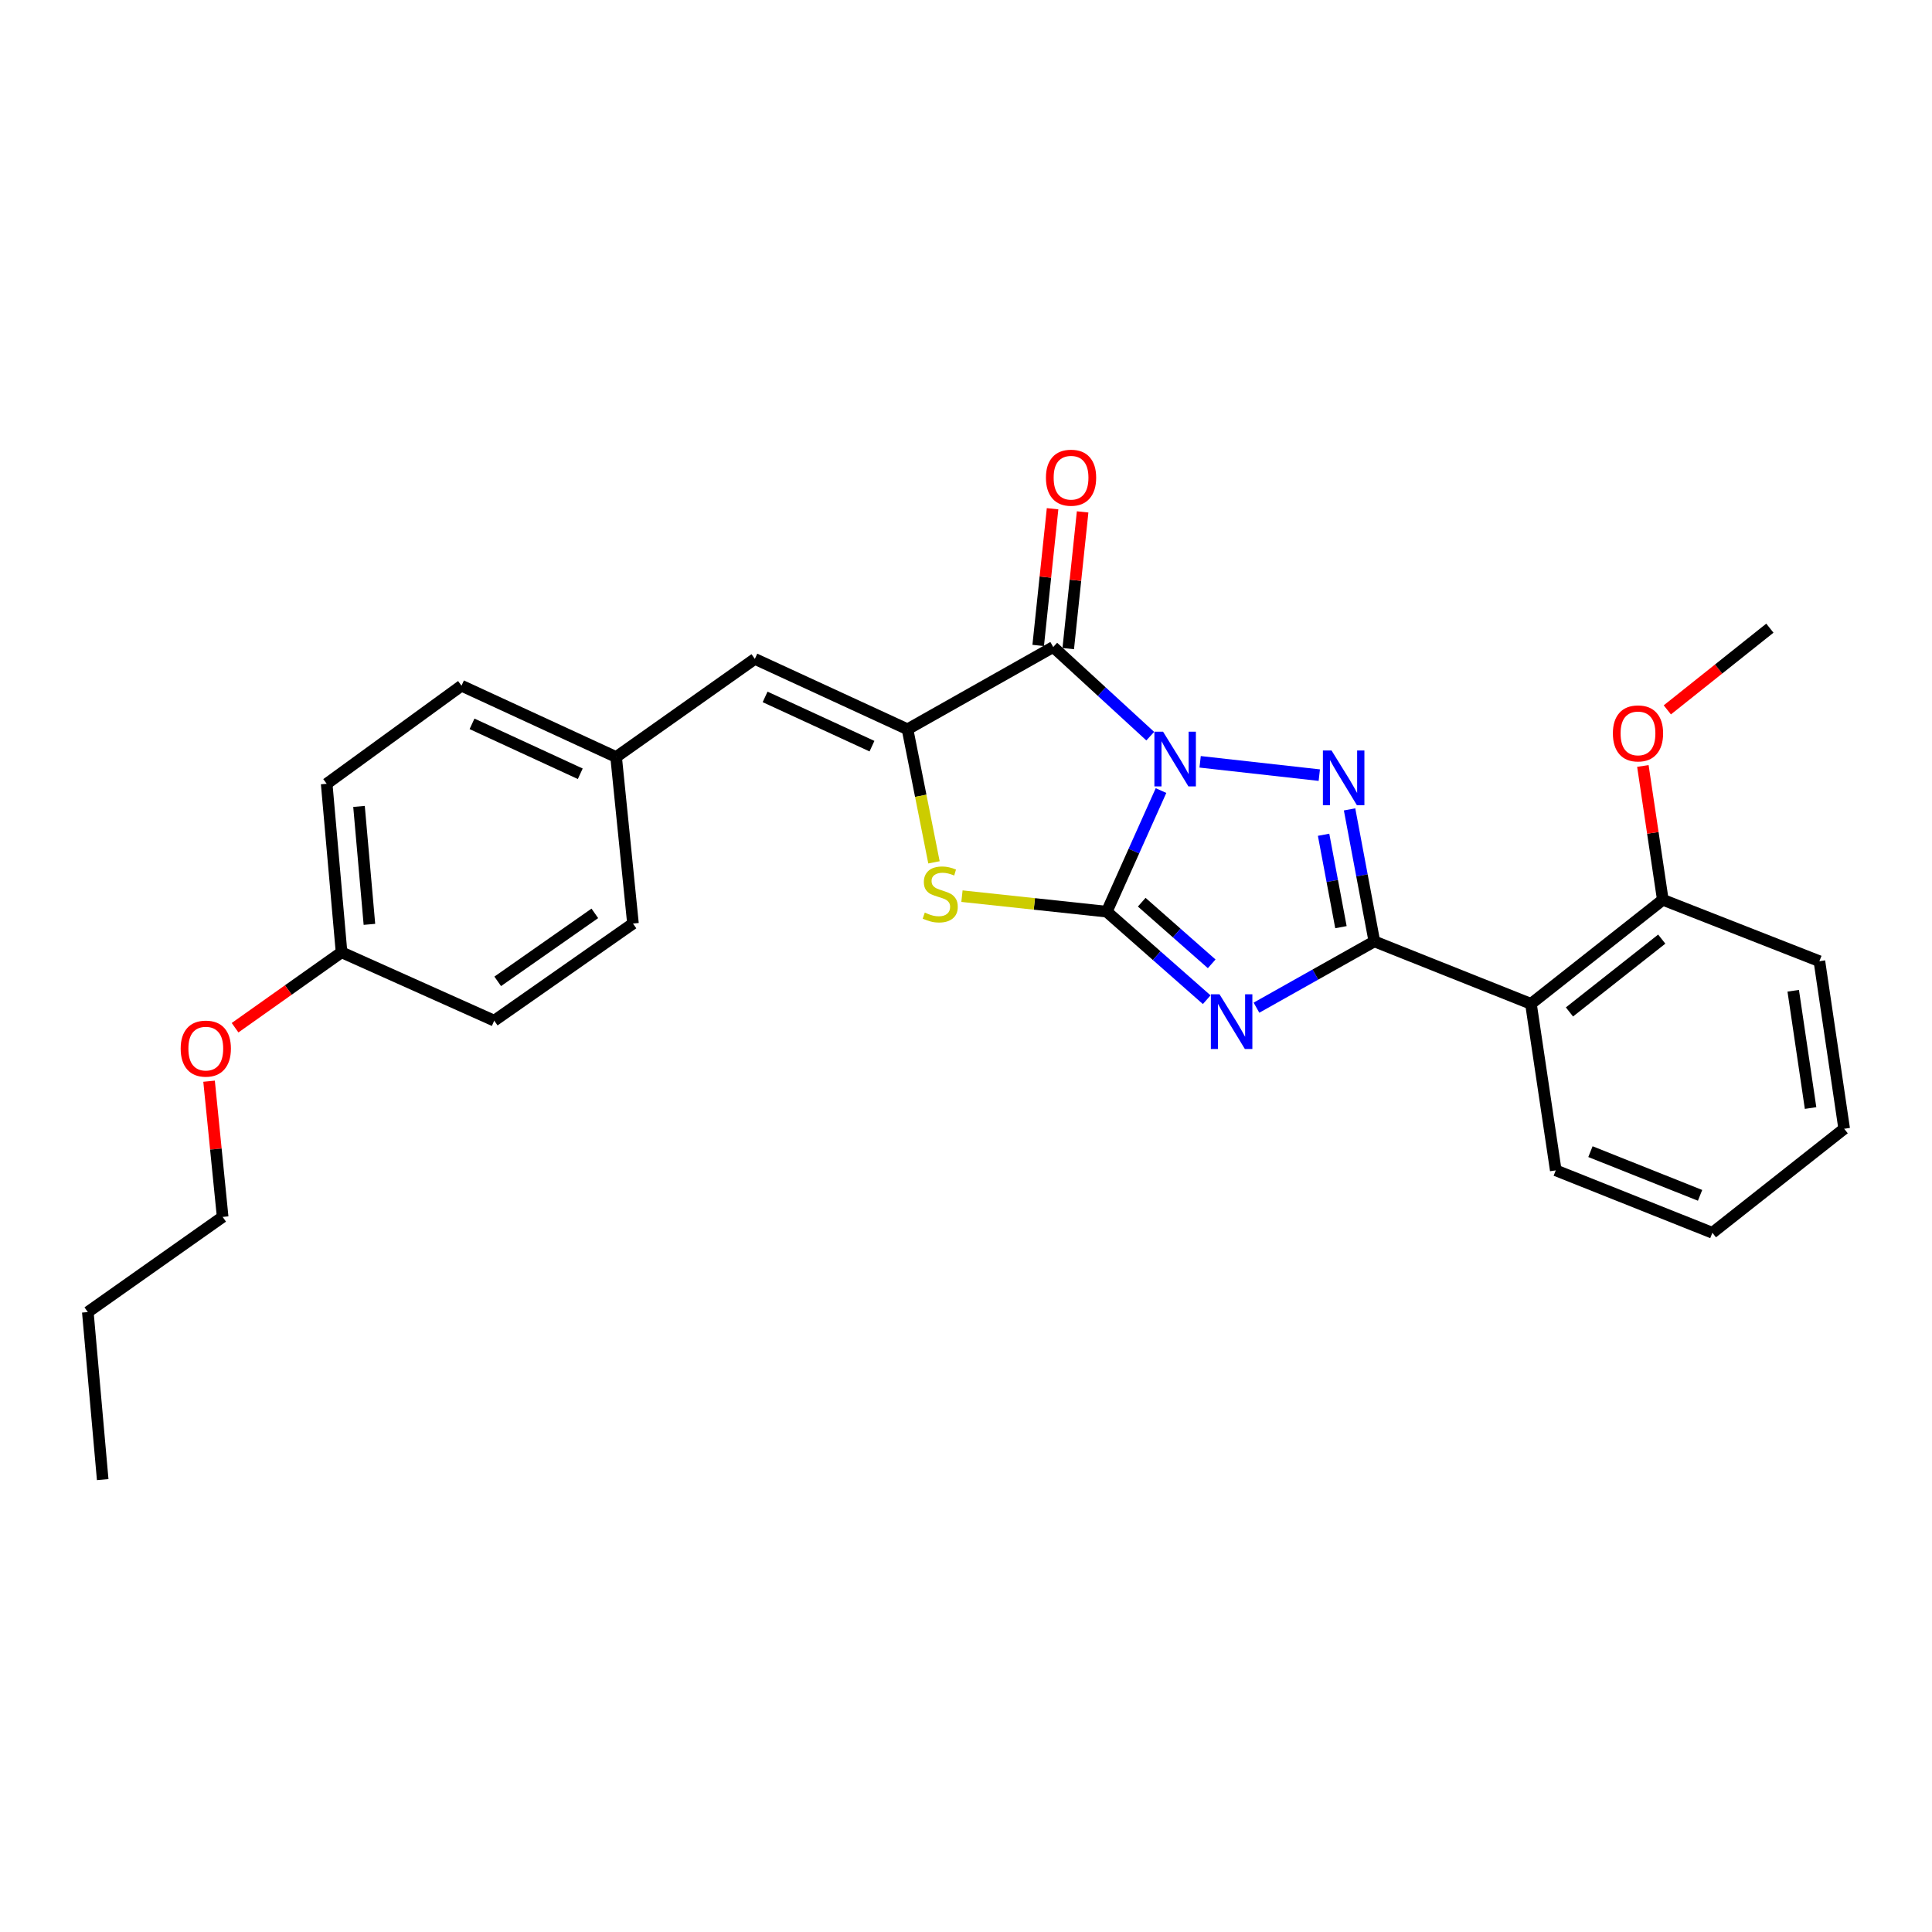 <?xml version='1.0' encoding='iso-8859-1'?>
<svg version='1.1' baseProfile='full'
              xmlns='http://www.w3.org/2000/svg'
                      xmlns:rdkit='http://www.rdkit.org/xml'
                      xmlns:xlink='http://www.w3.org/1999/xlink'
                  xml:space='preserve'
width='1000px' height='1000px' viewBox='0 0 1000 1000'>
<!-- END OF HEADER -->
<rect style='opacity:1.0;fill:#FFFFFF;stroke:none' width='1000' height='1000' x='0' y='0'> </rect>
<path class='bond-0' d='M 600.938,409.195 L 586.897,440.537' style='fill:none;fill-rule:evenodd;stroke:#0000FF;stroke-width:6px;stroke-linecap:butt;stroke-linejoin:miter;stroke-opacity:1' />
<path class='bond-0' d='M 586.897,440.537 L 572.857,471.88' style='fill:none;fill-rule:evenodd;stroke:#000000;stroke-width:6px;stroke-linecap:butt;stroke-linejoin:miter;stroke-opacity:1' />
<path class='bond-2' d='M 621.185,394.316 L 682.863,401.211' style='fill:none;fill-rule:evenodd;stroke:#0000FF;stroke-width:6px;stroke-linecap:butt;stroke-linejoin:miter;stroke-opacity:1' />
<path class='bond-4' d='M 595.368,381.037 L 570.256,357.968' style='fill:none;fill-rule:evenodd;stroke:#0000FF;stroke-width:6px;stroke-linecap:butt;stroke-linejoin:miter;stroke-opacity:1' />
<path class='bond-4' d='M 570.256,357.968 L 545.144,334.9' style='fill:none;fill-rule:evenodd;stroke:#000000;stroke-width:6px;stroke-linecap:butt;stroke-linejoin:miter;stroke-opacity:1' />
<path class='bond-1' d='M 572.857,471.88 L 598.724,494.665' style='fill:none;fill-rule:evenodd;stroke:#000000;stroke-width:6px;stroke-linecap:butt;stroke-linejoin:miter;stroke-opacity:1' />
<path class='bond-1' d='M 598.724,494.665 L 624.591,517.45' style='fill:none;fill-rule:evenodd;stroke:#0000FF;stroke-width:6px;stroke-linecap:butt;stroke-linejoin:miter;stroke-opacity:1' />
<path class='bond-1' d='M 590.956,466.978 L 609.063,482.927' style='fill:none;fill-rule:evenodd;stroke:#000000;stroke-width:6px;stroke-linecap:butt;stroke-linejoin:miter;stroke-opacity:1' />
<path class='bond-1' d='M 609.063,482.927 L 627.17,498.877' style='fill:none;fill-rule:evenodd;stroke:#0000FF;stroke-width:6px;stroke-linecap:butt;stroke-linejoin:miter;stroke-opacity:1' />
<path class='bond-6' d='M 572.857,471.88 L 535.382,467.864' style='fill:none;fill-rule:evenodd;stroke:#000000;stroke-width:6px;stroke-linecap:butt;stroke-linejoin:miter;stroke-opacity:1' />
<path class='bond-6' d='M 535.382,467.864 L 497.908,463.848' style='fill:none;fill-rule:evenodd;stroke:#CCCC00;stroke-width:6px;stroke-linecap:butt;stroke-linejoin:miter;stroke-opacity:1' />
<path class='bond-27' d='M 650.343,521.576 L 680.854,504.419' style='fill:none;fill-rule:evenodd;stroke:#0000FF;stroke-width:6px;stroke-linecap:butt;stroke-linejoin:miter;stroke-opacity:1' />
<path class='bond-27' d='M 680.854,504.419 L 711.366,487.261' style='fill:none;fill-rule:evenodd;stroke:#000000;stroke-width:6px;stroke-linecap:butt;stroke-linejoin:miter;stroke-opacity:1' />
<path class='bond-3' d='M 698.535,418.934 L 704.95,453.097' style='fill:none;fill-rule:evenodd;stroke:#0000FF;stroke-width:6px;stroke-linecap:butt;stroke-linejoin:miter;stroke-opacity:1' />
<path class='bond-3' d='M 704.95,453.097 L 711.366,487.261' style='fill:none;fill-rule:evenodd;stroke:#000000;stroke-width:6px;stroke-linecap:butt;stroke-linejoin:miter;stroke-opacity:1' />
<path class='bond-3' d='M 685.087,432.07 L 689.577,455.984' style='fill:none;fill-rule:evenodd;stroke:#0000FF;stroke-width:6px;stroke-linecap:butt;stroke-linejoin:miter;stroke-opacity:1' />
<path class='bond-3' d='M 689.577,455.984 L 694.068,479.899' style='fill:none;fill-rule:evenodd;stroke:#000000;stroke-width:6px;stroke-linecap:butt;stroke-linejoin:miter;stroke-opacity:1' />
<path class='bond-7' d='M 711.366,487.261 L 792.417,519.579' style='fill:none;fill-rule:evenodd;stroke:#000000;stroke-width:6px;stroke-linecap:butt;stroke-linejoin:miter;stroke-opacity:1' />
<path class='bond-5' d='M 545.144,334.9 L 469.733,377.472' style='fill:none;fill-rule:evenodd;stroke:#000000;stroke-width:6px;stroke-linecap:butt;stroke-linejoin:miter;stroke-opacity:1' />
<path class='bond-9' d='M 552.922,335.718 L 556.644,300.338' style='fill:none;fill-rule:evenodd;stroke:#000000;stroke-width:6px;stroke-linecap:butt;stroke-linejoin:miter;stroke-opacity:1' />
<path class='bond-9' d='M 556.644,300.338 L 560.366,264.958' style='fill:none;fill-rule:evenodd;stroke:#FF0000;stroke-width:6px;stroke-linecap:butt;stroke-linejoin:miter;stroke-opacity:1' />
<path class='bond-9' d='M 537.366,334.082 L 541.088,298.702' style='fill:none;fill-rule:evenodd;stroke:#000000;stroke-width:6px;stroke-linecap:butt;stroke-linejoin:miter;stroke-opacity:1' />
<path class='bond-9' d='M 541.088,298.702 L 544.81,263.322' style='fill:none;fill-rule:evenodd;stroke:#FF0000;stroke-width:6px;stroke-linecap:butt;stroke-linejoin:miter;stroke-opacity:1' />
<path class='bond-8' d='M 469.733,377.472 L 390.706,341.052' style='fill:none;fill-rule:evenodd;stroke:#000000;stroke-width:6px;stroke-linecap:butt;stroke-linejoin:miter;stroke-opacity:1' />
<path class='bond-8' d='M 451.332,386.215 L 396.014,360.721' style='fill:none;fill-rule:evenodd;stroke:#000000;stroke-width:6px;stroke-linecap:butt;stroke-linejoin:miter;stroke-opacity:1' />
<path class='bond-28' d='M 469.733,377.472 L 476.578,411.912' style='fill:none;fill-rule:evenodd;stroke:#000000;stroke-width:6px;stroke-linecap:butt;stroke-linejoin:miter;stroke-opacity:1' />
<path class='bond-28' d='M 476.578,411.912 L 483.423,446.351' style='fill:none;fill-rule:evenodd;stroke:#CCCC00;stroke-width:6px;stroke-linecap:butt;stroke-linejoin:miter;stroke-opacity:1' />
<path class='bond-10' d='M 792.417,519.579 L 860.668,465.727' style='fill:none;fill-rule:evenodd;stroke:#000000;stroke-width:6px;stroke-linecap:butt;stroke-linejoin:miter;stroke-opacity:1' />
<path class='bond-10' d='M 812.344,523.781 L 860.119,486.085' style='fill:none;fill-rule:evenodd;stroke:#000000;stroke-width:6px;stroke-linecap:butt;stroke-linejoin:miter;stroke-opacity:1' />
<path class='bond-13' d='M 792.417,519.579 L 805.261,605.774' style='fill:none;fill-rule:evenodd;stroke:#000000;stroke-width:6px;stroke-linecap:butt;stroke-linejoin:miter;stroke-opacity:1' />
<path class='bond-11' d='M 390.706,341.052 L 318.901,391.836' style='fill:none;fill-rule:evenodd;stroke:#000000;stroke-width:6px;stroke-linecap:butt;stroke-linejoin:miter;stroke-opacity:1' />
<path class='bond-16' d='M 860.668,465.727 L 855.508,431.094' style='fill:none;fill-rule:evenodd;stroke:#000000;stroke-width:6px;stroke-linecap:butt;stroke-linejoin:miter;stroke-opacity:1' />
<path class='bond-16' d='M 855.508,431.094 L 850.348,396.462' style='fill:none;fill-rule:evenodd;stroke:#FF0000;stroke-width:6px;stroke-linecap:butt;stroke-linejoin:miter;stroke-opacity:1' />
<path class='bond-20' d='M 860.668,465.727 L 941.719,497.515' style='fill:none;fill-rule:evenodd;stroke:#000000;stroke-width:6px;stroke-linecap:butt;stroke-linejoin:miter;stroke-opacity:1' />
<path class='bond-14' d='M 318.901,391.836 L 327.626,478.032' style='fill:none;fill-rule:evenodd;stroke:#000000;stroke-width:6px;stroke-linecap:butt;stroke-linejoin:miter;stroke-opacity:1' />
<path class='bond-15' d='M 318.901,391.836 L 238.867,354.922' style='fill:none;fill-rule:evenodd;stroke:#000000;stroke-width:6px;stroke-linecap:butt;stroke-linejoin:miter;stroke-opacity:1' />
<path class='bond-15' d='M 300.345,400.503 L 244.321,374.663' style='fill:none;fill-rule:evenodd;stroke:#000000;stroke-width:6px;stroke-linecap:butt;stroke-linejoin:miter;stroke-opacity:1' />
<path class='bond-12' d='M 176.786,492.901 L 169.087,405.688' style='fill:none;fill-rule:evenodd;stroke:#000000;stroke-width:6px;stroke-linecap:butt;stroke-linejoin:miter;stroke-opacity:1' />
<path class='bond-12' d='M 191.212,478.443 L 185.823,417.395' style='fill:none;fill-rule:evenodd;stroke:#000000;stroke-width:6px;stroke-linecap:butt;stroke-linejoin:miter;stroke-opacity:1' />
<path class='bond-19' d='M 176.786,492.901 L 149.229,512.422' style='fill:none;fill-rule:evenodd;stroke:#000000;stroke-width:6px;stroke-linecap:butt;stroke-linejoin:miter;stroke-opacity:1' />
<path class='bond-19' d='M 149.229,512.422 L 121.672,531.943' style='fill:none;fill-rule:evenodd;stroke:#FF0000;stroke-width:6px;stroke-linecap:butt;stroke-linejoin:miter;stroke-opacity:1' />
<path class='bond-29' d='M 176.786,492.901 L 255.812,528.295' style='fill:none;fill-rule:evenodd;stroke:#000000;stroke-width:6px;stroke-linecap:butt;stroke-linejoin:miter;stroke-opacity:1' />
<path class='bond-24' d='M 805.261,605.774 L 886.321,638.084' style='fill:none;fill-rule:evenodd;stroke:#000000;stroke-width:6px;stroke-linecap:butt;stroke-linejoin:miter;stroke-opacity:1' />
<path class='bond-24' d='M 823.211,596.091 L 879.953,618.707' style='fill:none;fill-rule:evenodd;stroke:#000000;stroke-width:6px;stroke-linecap:butt;stroke-linejoin:miter;stroke-opacity:1' />
<path class='bond-17' d='M 327.626,478.032 L 255.812,528.295' style='fill:none;fill-rule:evenodd;stroke:#000000;stroke-width:6px;stroke-linecap:butt;stroke-linejoin:miter;stroke-opacity:1' />
<path class='bond-17' d='M 307.885,472.757 L 257.615,507.94' style='fill:none;fill-rule:evenodd;stroke:#000000;stroke-width:6px;stroke-linecap:butt;stroke-linejoin:miter;stroke-opacity:1' />
<path class='bond-18' d='M 238.867,354.922 L 169.087,405.688' style='fill:none;fill-rule:evenodd;stroke:#000000;stroke-width:6px;stroke-linecap:butt;stroke-linejoin:miter;stroke-opacity:1' />
<path class='bond-22' d='M 863.006,367.428 L 889.545,346.284' style='fill:none;fill-rule:evenodd;stroke:#FF0000;stroke-width:6px;stroke-linecap:butt;stroke-linejoin:miter;stroke-opacity:1' />
<path class='bond-22' d='M 889.545,346.284 L 916.084,325.141' style='fill:none;fill-rule:evenodd;stroke:#000000;stroke-width:6px;stroke-linecap:butt;stroke-linejoin:miter;stroke-opacity:1' />
<path class='bond-21' d='M 108.215,559.627 L 111.729,594.75' style='fill:none;fill-rule:evenodd;stroke:#FF0000;stroke-width:6px;stroke-linecap:butt;stroke-linejoin:miter;stroke-opacity:1' />
<path class='bond-21' d='M 111.729,594.75 L 115.244,629.872' style='fill:none;fill-rule:evenodd;stroke:#000000;stroke-width:6px;stroke-linecap:butt;stroke-linejoin:miter;stroke-opacity:1' />
<path class='bond-30' d='M 941.719,497.515 L 954.545,584.241' style='fill:none;fill-rule:evenodd;stroke:#000000;stroke-width:6px;stroke-linecap:butt;stroke-linejoin:miter;stroke-opacity:1' />
<path class='bond-30' d='M 928.169,512.812 L 937.148,573.52' style='fill:none;fill-rule:evenodd;stroke:#000000;stroke-width:6px;stroke-linecap:butt;stroke-linejoin:miter;stroke-opacity:1' />
<path class='bond-23' d='M 115.244,629.872 L 45.455,679.126' style='fill:none;fill-rule:evenodd;stroke:#000000;stroke-width:6px;stroke-linecap:butt;stroke-linejoin:miter;stroke-opacity:1' />
<path class='bond-25' d='M 45.455,679.126 L 53.154,765.843' style='fill:none;fill-rule:evenodd;stroke:#000000;stroke-width:6px;stroke-linecap:butt;stroke-linejoin:miter;stroke-opacity:1' />
<path class='bond-26' d='M 886.321,638.084 L 954.545,584.241' style='fill:none;fill-rule:evenodd;stroke:#000000;stroke-width:6px;stroke-linecap:butt;stroke-linejoin:miter;stroke-opacity:1' />
<path  class='atom-0' d='M 601.991 378.711
L 611.271 393.711
Q 612.191 395.191, 613.671 397.871
Q 615.151 400.551, 615.231 400.711
L 615.231 378.711
L 618.991 378.711
L 618.991 407.031
L 615.111 407.031
L 605.151 390.631
Q 603.991 388.711, 602.751 386.511
Q 601.551 384.311, 601.191 383.631
L 601.191 407.031
L 597.511 407.031
L 597.511 378.711
L 601.991 378.711
' fill='#0000FF'/>
<path  class='atom-2' d='M 631.224 514.648
L 640.504 529.648
Q 641.424 531.128, 642.904 533.808
Q 644.384 536.488, 644.464 536.648
L 644.464 514.648
L 648.224 514.648
L 648.224 542.968
L 644.344 542.968
L 634.384 526.568
Q 633.224 524.648, 631.984 522.448
Q 630.784 520.248, 630.424 519.568
L 630.424 542.968
L 626.744 542.968
L 626.744 514.648
L 631.224 514.648
' fill='#0000FF'/>
<path  class='atom-3' d='M 689.212 388.461
L 698.492 403.461
Q 699.412 404.941, 700.892 407.621
Q 702.372 410.301, 702.452 410.461
L 702.452 388.461
L 706.212 388.461
L 706.212 416.781
L 702.332 416.781
L 692.372 400.381
Q 691.212 398.461, 689.972 396.261
Q 688.772 394.061, 688.412 393.381
L 688.412 416.781
L 684.732 416.781
L 684.732 388.461
L 689.212 388.461
' fill='#0000FF'/>
<path  class='atom-7' d='M 478.661 472.362
Q 478.981 472.482, 480.301 473.042
Q 481.621 473.602, 483.061 473.962
Q 484.541 474.282, 485.981 474.282
Q 488.661 474.282, 490.221 473.002
Q 491.781 471.682, 491.781 469.402
Q 491.781 467.842, 490.981 466.882
Q 490.221 465.922, 489.021 465.402
Q 487.821 464.882, 485.821 464.282
Q 483.301 463.522, 481.781 462.802
Q 480.301 462.082, 479.221 460.562
Q 478.181 459.042, 478.181 456.482
Q 478.181 452.922, 480.581 450.722
Q 483.021 448.522, 487.821 448.522
Q 491.101 448.522, 494.821 450.082
L 493.901 453.162
Q 490.501 451.762, 487.941 451.762
Q 485.181 451.762, 483.661 452.922
Q 482.141 454.042, 482.181 456.002
Q 482.181 457.522, 482.941 458.442
Q 483.741 459.362, 484.861 459.882
Q 486.021 460.402, 487.941 461.002
Q 490.501 461.802, 492.021 462.602
Q 493.541 463.402, 494.621 465.042
Q 495.741 466.642, 495.741 469.402
Q 495.741 473.322, 493.101 475.442
Q 490.501 477.522, 486.141 477.522
Q 483.621 477.522, 481.701 476.962
Q 479.821 476.442, 477.581 475.522
L 478.661 472.362
' fill='#CCCC00'/>
<path  class='atom-10' d='M 541.373 247.255
Q 541.373 240.455, 544.733 236.655
Q 548.093 232.855, 554.373 232.855
Q 560.653 232.855, 564.013 236.655
Q 567.373 240.455, 567.373 247.255
Q 567.373 254.135, 563.973 258.055
Q 560.573 261.935, 554.373 261.935
Q 548.133 261.935, 544.733 258.055
Q 541.373 254.175, 541.373 247.255
M 554.373 258.735
Q 558.693 258.735, 561.013 255.855
Q 563.373 252.935, 563.373 247.255
Q 563.373 241.695, 561.013 238.895
Q 558.693 236.055, 554.373 236.055
Q 550.053 236.055, 547.693 238.855
Q 545.373 241.655, 545.373 247.255
Q 545.373 252.975, 547.693 255.855
Q 550.053 258.735, 554.373 258.735
' fill='#FF0000'/>
<path  class='atom-17' d='M 834.824 379.603
Q 834.824 372.803, 838.184 369.003
Q 841.544 365.203, 847.824 365.203
Q 854.104 365.203, 857.464 369.003
Q 860.824 372.803, 860.824 379.603
Q 860.824 386.483, 857.424 390.403
Q 854.024 394.283, 847.824 394.283
Q 841.584 394.283, 838.184 390.403
Q 834.824 386.523, 834.824 379.603
M 847.824 391.083
Q 852.144 391.083, 854.464 388.203
Q 856.824 385.283, 856.824 379.603
Q 856.824 374.043, 854.464 371.243
Q 852.144 368.403, 847.824 368.403
Q 843.504 368.403, 841.144 371.203
Q 838.824 374.003, 838.824 379.603
Q 838.824 385.323, 841.144 388.203
Q 843.504 391.083, 847.824 391.083
' fill='#FF0000'/>
<path  class='atom-20' d='M 93.519 542.757
Q 93.519 535.957, 96.879 532.157
Q 100.239 528.357, 106.519 528.357
Q 112.799 528.357, 116.159 532.157
Q 119.519 535.957, 119.519 542.757
Q 119.519 549.637, 116.119 553.557
Q 112.719 557.437, 106.519 557.437
Q 100.279 557.437, 96.879 553.557
Q 93.519 549.677, 93.519 542.757
M 106.519 554.237
Q 110.839 554.237, 113.159 551.357
Q 115.519 548.437, 115.519 542.757
Q 115.519 537.197, 113.159 534.397
Q 110.839 531.557, 106.519 531.557
Q 102.199 531.557, 99.839 534.357
Q 97.519 537.157, 97.519 542.757
Q 97.519 548.477, 99.839 551.357
Q 102.199 554.237, 106.519 554.237
' fill='#FF0000'/>
</svg>
